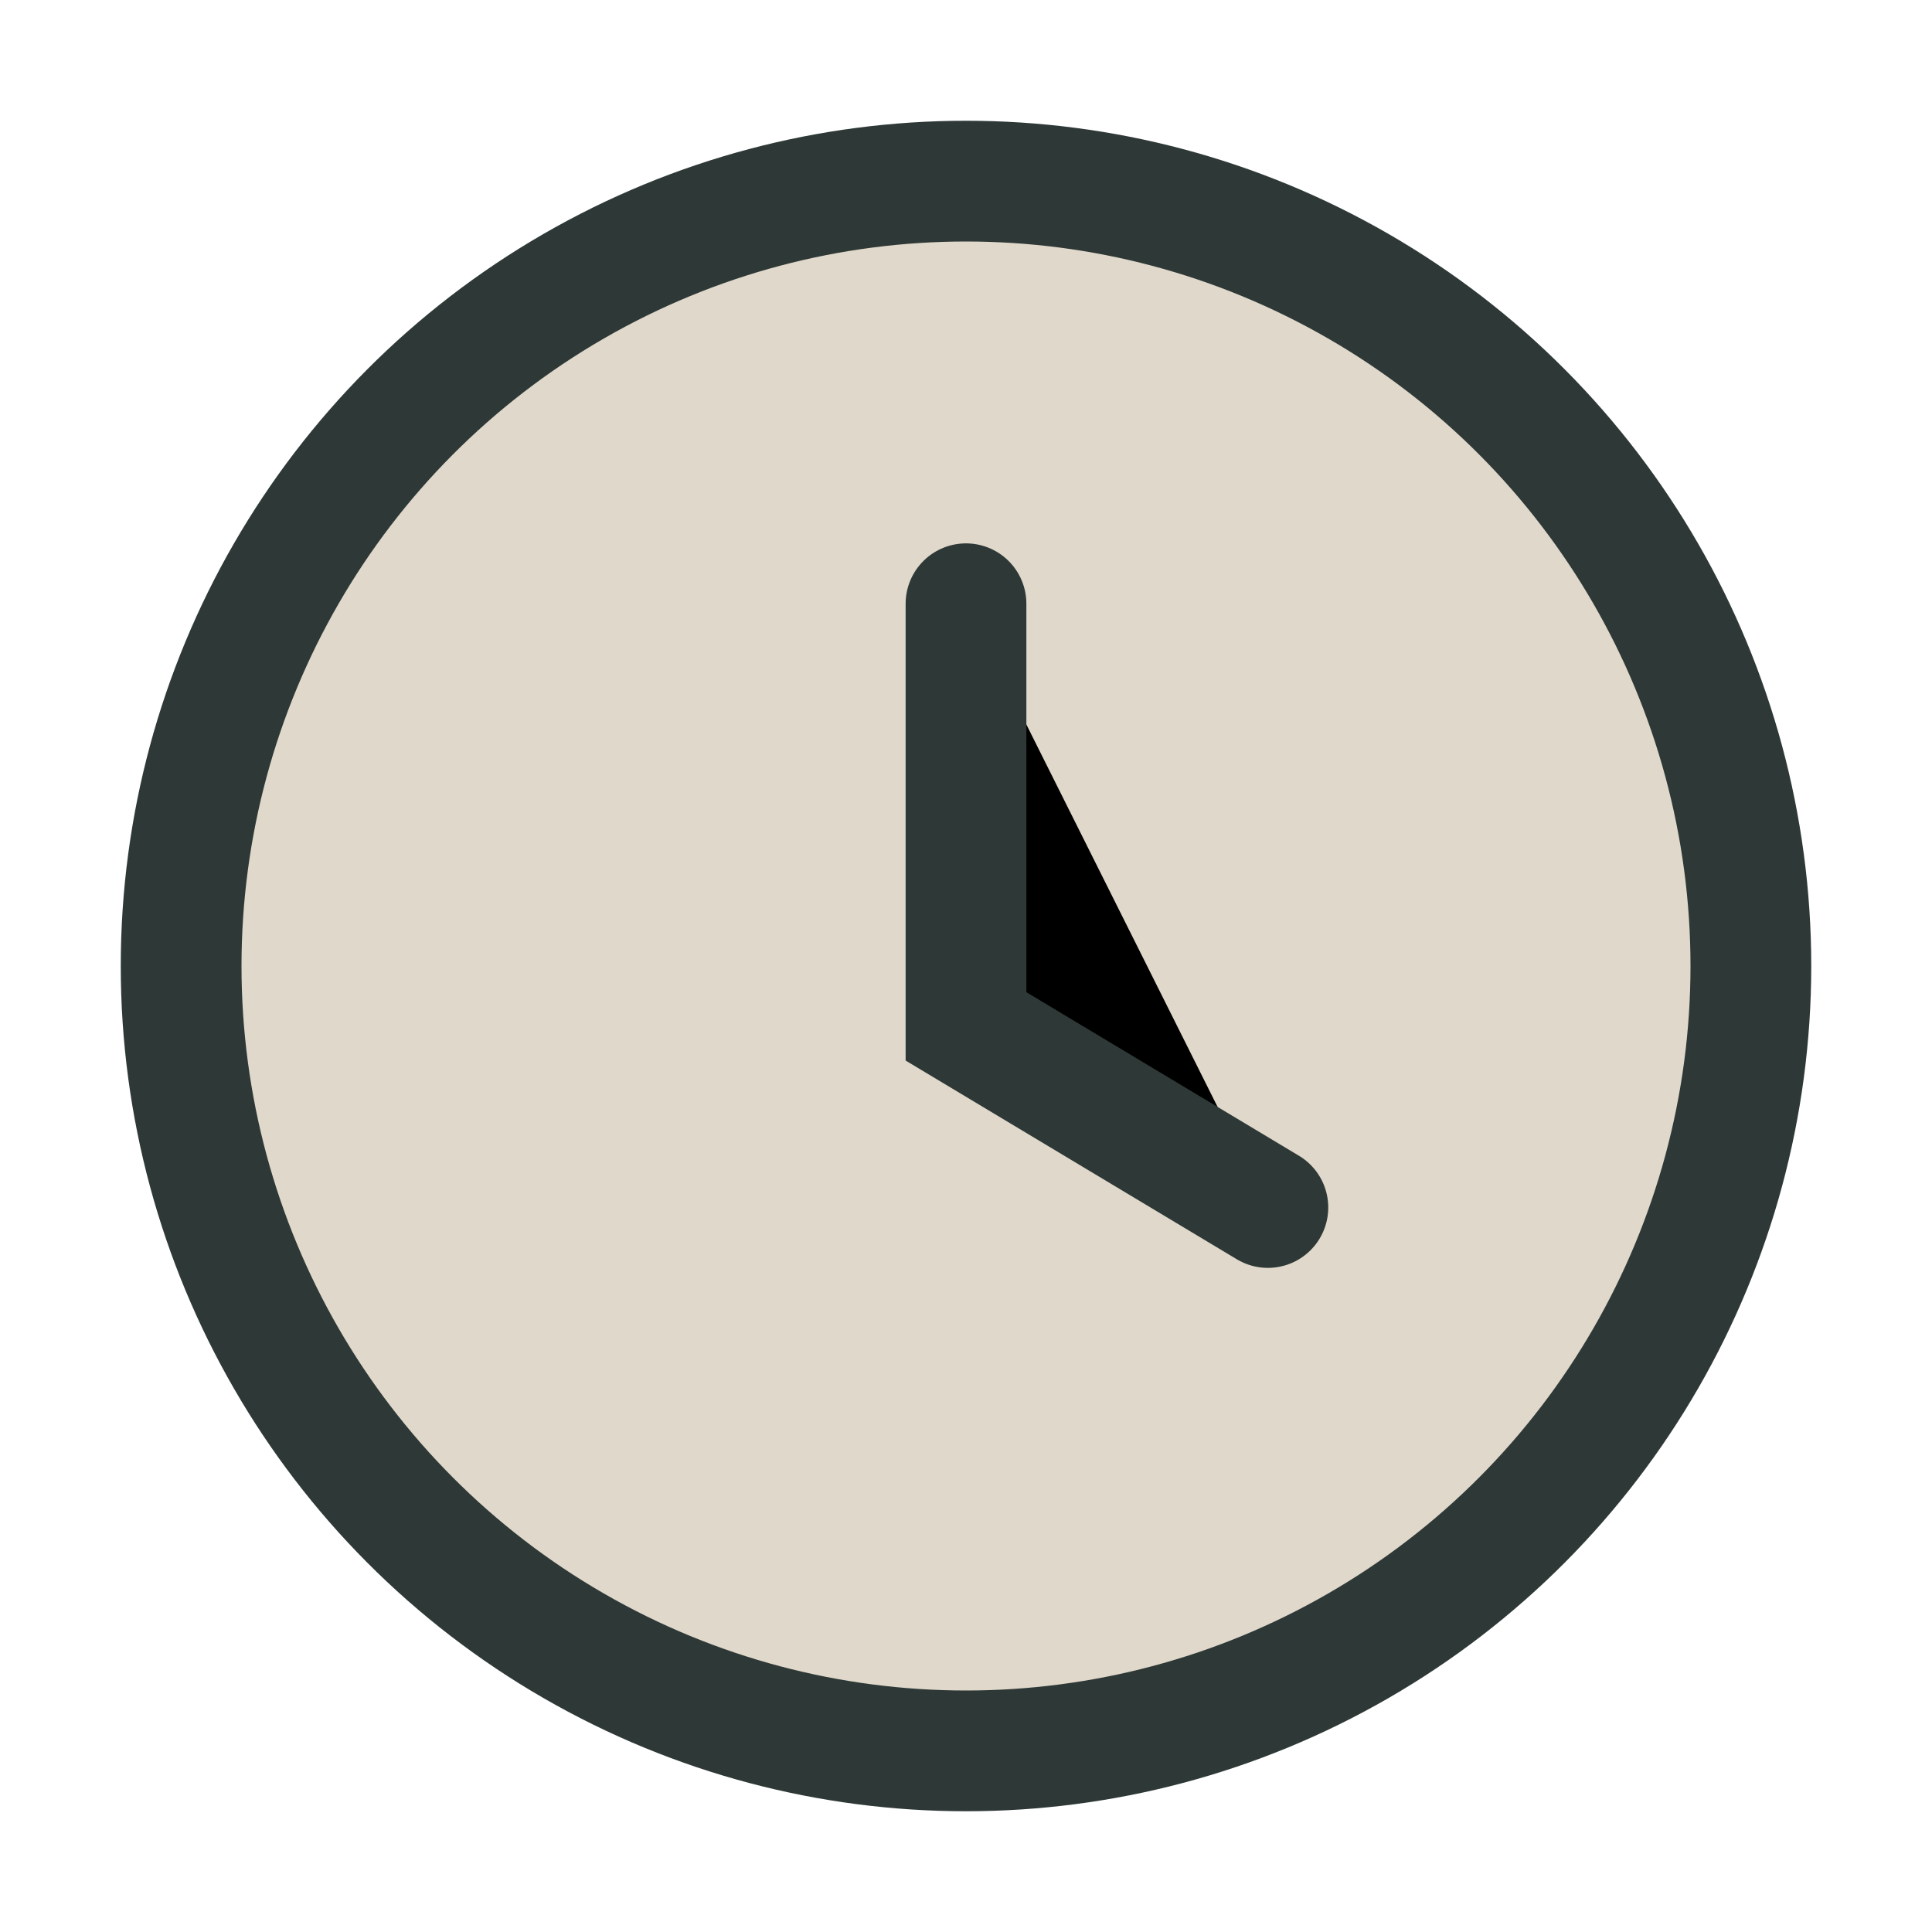 <?xml version="1.0" encoding="UTF-8"?>
<svg xmlns="http://www.w3.org/2000/svg" width="32" height="32" viewBox="0 0 32 32"><circle cx="16" cy="16" r="13" fill="#E0D8CB" stroke="#2E3937" stroke-width="2"/><path d="M16 10v7l5 3" stroke="#2E3937" stroke-width="2" stroke-linecap="round"/></svg>
